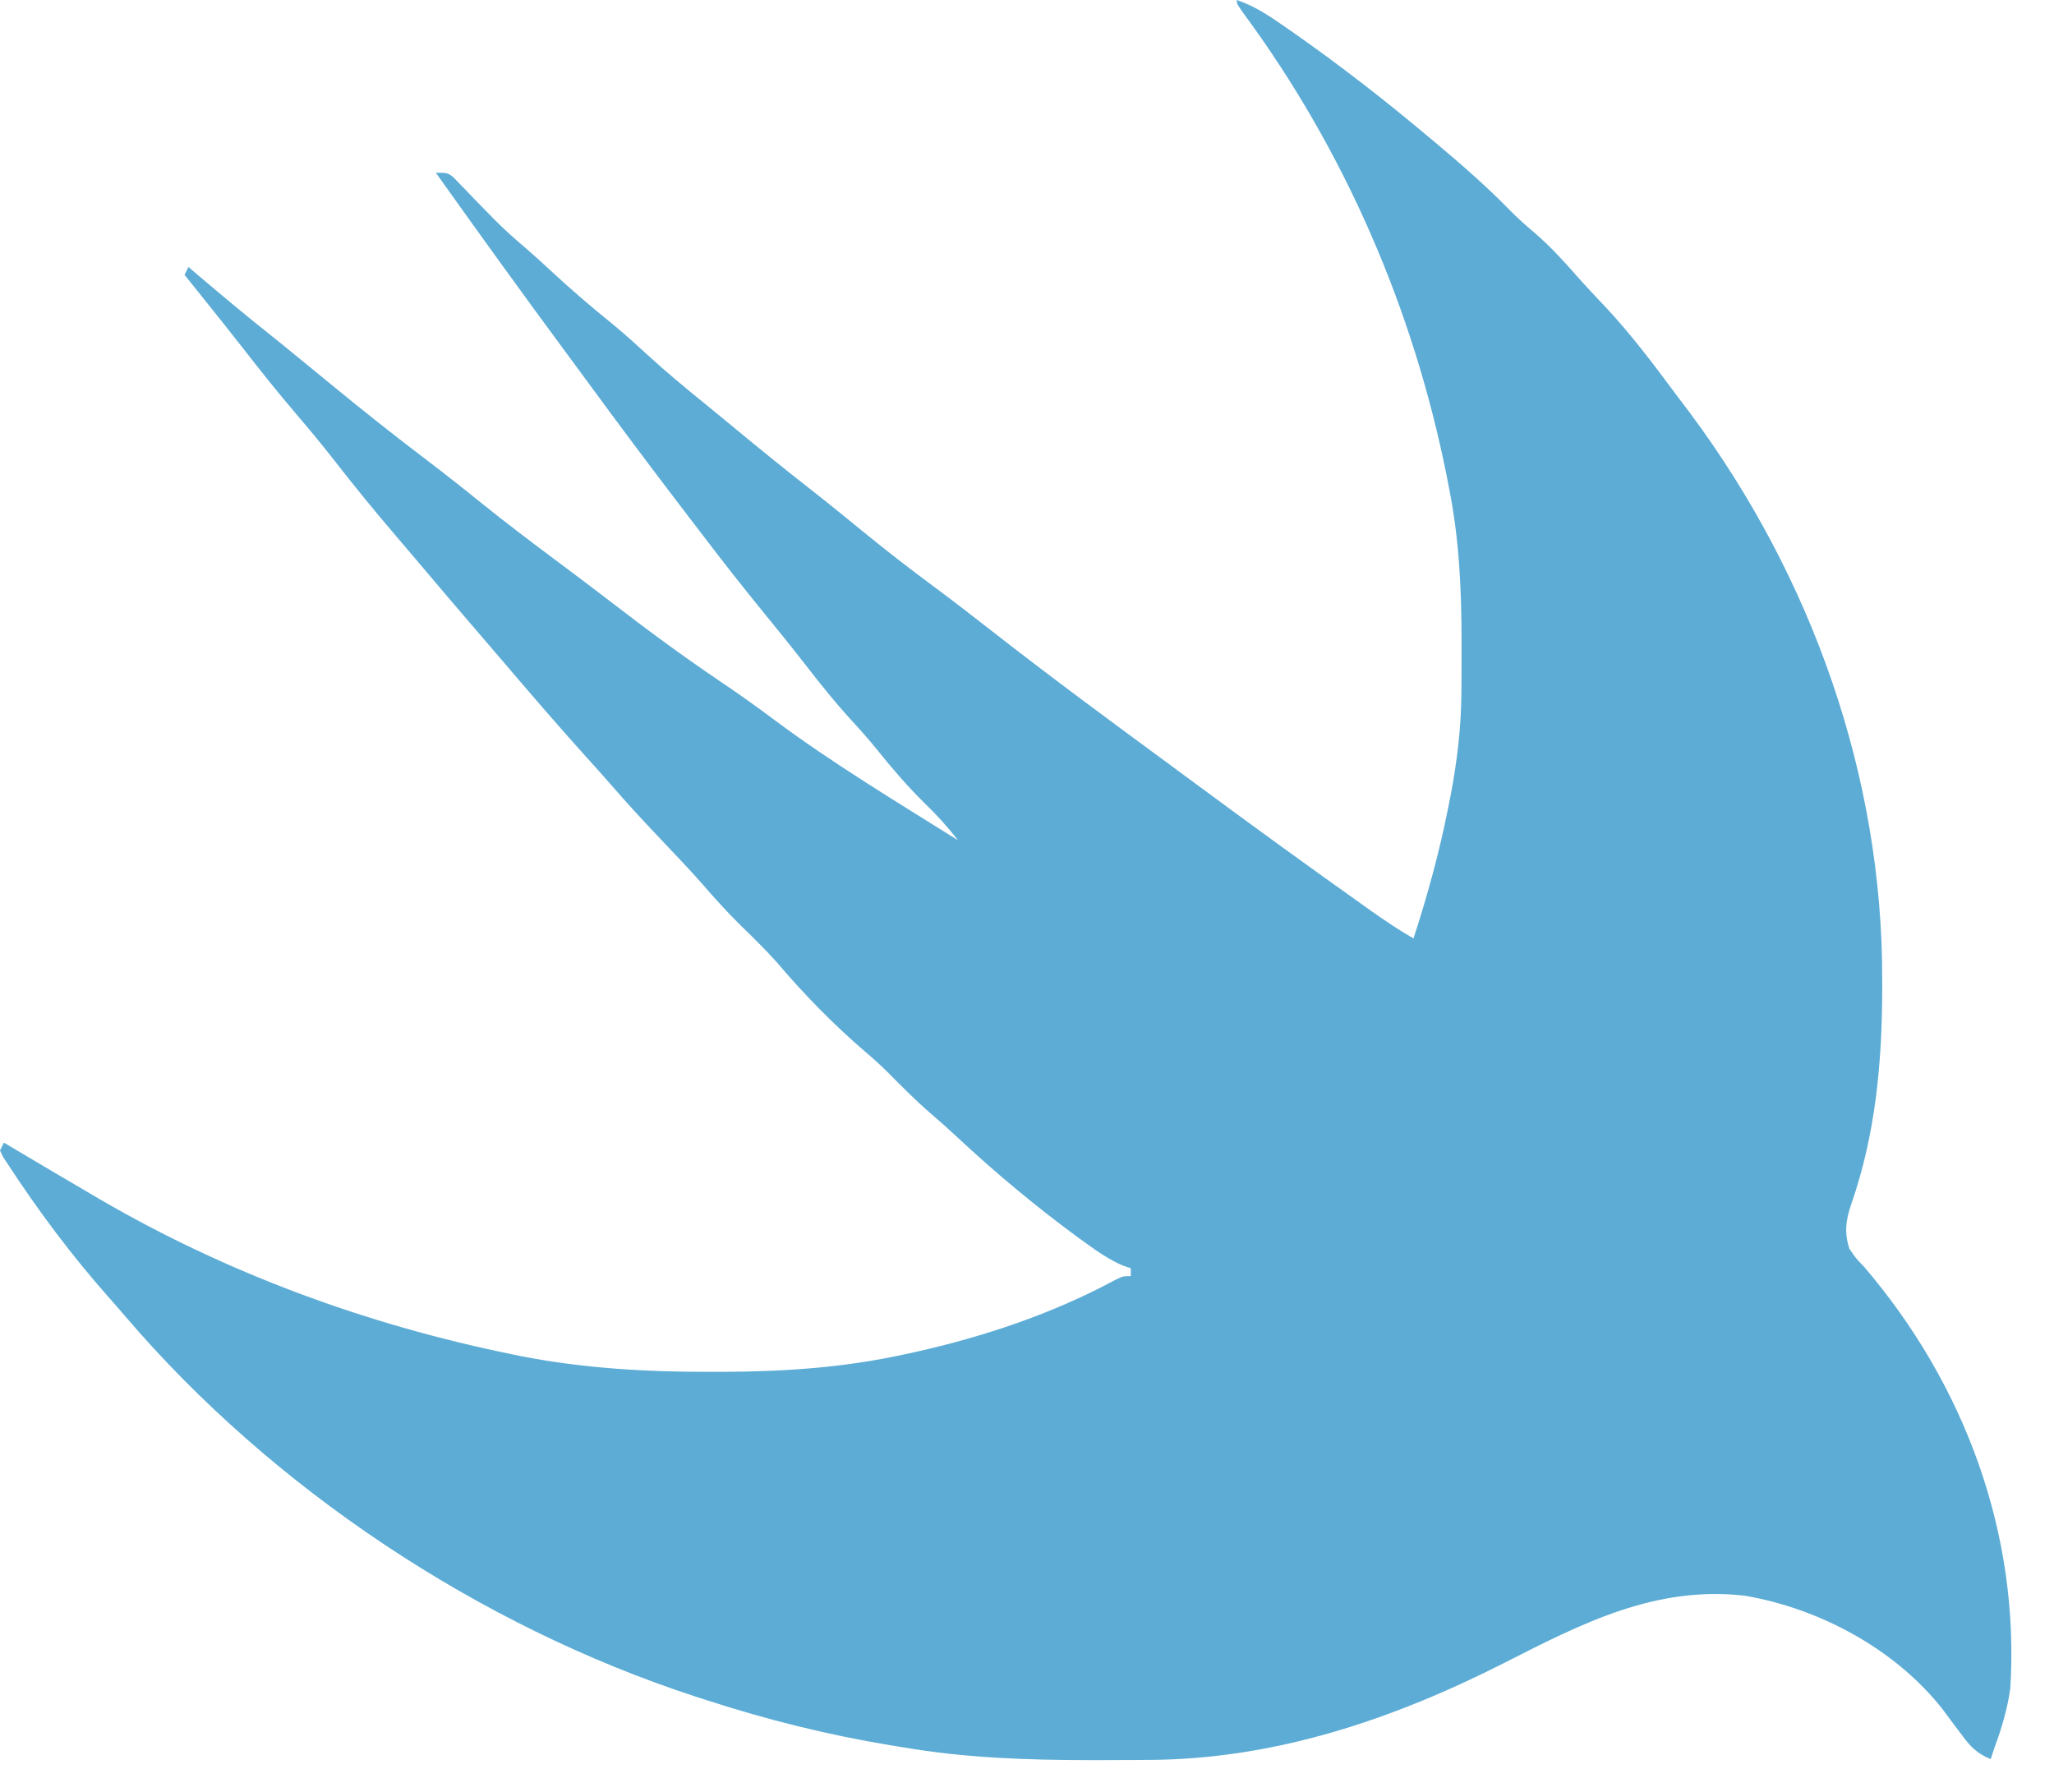 <svg width="47" height="41" viewBox="0 0 47 41" fill="none" xmlns="http://www.w3.org/2000/svg">
<path d="M28.301 0C28.716 0.142 29.045 0.363 29.401 0.612C29.495 0.677 29.495 0.677 29.59 0.743C30.664 1.494 31.7 2.301 32.703 3.145C32.778 3.207 32.778 3.207 32.854 3.27C33.456 3.776 34.041 4.286 34.589 4.851C34.762 5.024 34.942 5.182 35.129 5.34C35.477 5.64 35.778 5.97 36.081 6.315C36.305 6.568 36.537 6.813 36.769 7.058C37.33 7.664 37.826 8.318 38.317 8.981C38.438 9.144 38.56 9.305 38.683 9.466C41.46 13.204 43.079 17.757 43.069 22.416C43.069 22.494 43.069 22.572 43.069 22.653C43.065 24.332 42.915 25.958 42.36 27.555C42.234 27.93 42.199 28.19 42.316 28.57C42.463 28.787 42.463 28.787 42.659 28.991C44.961 31.686 46.22 35.099 46 38.633C45.933 39.101 45.805 39.537 45.641 39.98C45.611 40.069 45.581 40.158 45.551 40.25C45.237 40.121 45.087 39.966 44.888 39.694C44.833 39.621 44.778 39.548 44.721 39.473C44.629 39.35 44.537 39.227 44.446 39.103C43.364 37.729 41.625 36.798 39.92 36.511C37.883 36.277 36.194 37.146 34.433 38.043C31.888 39.336 29.18 40.254 26.302 40.268C26.216 40.269 26.13 40.27 26.041 40.27C25.763 40.272 25.485 40.272 25.207 40.273C25.064 40.273 25.064 40.273 24.919 40.273C23.482 40.271 22.084 40.224 20.664 39.98C20.57 39.965 20.475 39.95 20.378 39.934C18.943 39.696 17.554 39.351 16.172 38.902C16.083 38.874 15.993 38.845 15.902 38.815C10.982 37.209 6.247 34.074 2.874 30.127C2.737 29.966 2.598 29.808 2.458 29.65C1.625 28.706 0.874 27.7 0.185 26.646C0.147 26.589 0.109 26.531 0.07 26.472C0.047 26.423 0.024 26.374 0 26.324C0.03 26.265 0.059 26.206 0.09 26.145C0.167 26.191 0.167 26.191 0.246 26.238C0.851 26.598 1.458 26.956 2.066 27.312C2.174 27.376 2.174 27.376 2.284 27.44C5.193 29.134 8.38 30.303 11.674 30.979C11.759 30.997 11.844 31.014 11.931 31.032C13.367 31.311 14.797 31.392 16.256 31.389C16.382 31.389 16.382 31.389 16.511 31.389C17.923 31.385 19.28 31.297 20.664 30.996C20.798 30.967 20.798 30.967 20.934 30.938C22.519 30.583 24.075 30.063 25.508 29.292C25.695 29.199 25.695 29.199 25.875 29.199C25.875 29.14 25.875 29.081 25.875 29.02C25.813 28.998 25.75 28.976 25.686 28.954C25.382 28.821 25.125 28.646 24.859 28.452C24.805 28.413 24.75 28.374 24.695 28.334C23.71 27.614 22.777 26.835 21.886 26.003C21.686 25.817 21.483 25.637 21.276 25.459C20.942 25.17 20.634 24.858 20.323 24.543C20.15 24.372 19.973 24.213 19.788 24.056C19.066 23.435 18.393 22.746 17.777 22.02C17.511 21.722 17.224 21.443 16.938 21.164C16.632 20.863 16.349 20.548 16.068 20.224C15.782 19.898 15.482 19.586 15.184 19.271C14.772 18.838 14.367 18.402 13.976 17.95C13.797 17.744 13.615 17.542 13.432 17.34C12.762 16.598 12.112 15.84 11.463 15.08C11.324 14.918 11.185 14.756 11.046 14.594C10.527 13.991 10.011 13.385 9.498 12.777C9.335 12.584 9.171 12.392 9.007 12.2C8.541 11.654 8.089 11.1 7.648 10.532C7.368 10.174 7.079 9.824 6.783 9.479C6.361 8.985 5.957 8.478 5.558 7.965C5.275 7.602 4.988 7.243 4.7 6.884C4.652 6.825 4.605 6.765 4.556 6.704C4.445 6.566 4.334 6.427 4.223 6.289C4.252 6.23 4.282 6.17 4.312 6.109C4.386 6.172 4.46 6.235 4.536 6.3C5.072 6.755 5.609 7.205 6.16 7.642C6.388 7.824 6.614 8.008 6.839 8.193C6.963 8.294 6.963 8.294 7.089 8.397C7.235 8.517 7.381 8.636 7.527 8.756C8.263 9.361 9.008 9.953 9.768 10.53C10.18 10.843 10.586 11.163 10.989 11.489C11.573 11.96 12.171 12.412 12.773 12.861C13.168 13.155 13.561 13.451 13.951 13.751C14.774 14.385 15.603 15 16.465 15.581C16.898 15.872 17.321 16.174 17.738 16.486C19.075 17.481 20.512 18.342 21.922 19.227C21.68 18.914 21.426 18.636 21.141 18.362C20.748 17.973 20.398 17.565 20.054 17.134C19.864 16.901 19.666 16.679 19.462 16.458C19.105 16.066 18.776 15.656 18.451 15.237C18.13 14.823 17.801 14.416 17.469 14.01C17.011 13.448 16.563 12.88 16.124 12.302C15.97 12.1 15.816 11.899 15.661 11.697C14.914 10.721 14.178 9.738 13.452 8.746C13.295 8.532 13.137 8.319 12.98 8.106C11.964 6.731 10.964 5.345 9.973 3.953C10.242 3.953 10.242 3.953 10.377 4.059C10.447 4.132 10.447 4.132 10.518 4.206C10.597 4.286 10.597 4.286 10.677 4.368C10.759 4.455 10.759 4.455 10.843 4.543C10.957 4.66 11.071 4.776 11.186 4.893C11.241 4.949 11.295 5.005 11.352 5.062C11.57 5.281 11.8 5.482 12.035 5.682C12.228 5.848 12.415 6.02 12.602 6.194C13.068 6.626 13.546 7.036 14.041 7.435C14.295 7.645 14.537 7.863 14.779 8.086C15.211 8.483 15.657 8.856 16.114 9.224C16.283 9.361 16.451 9.5 16.619 9.639C17.266 10.174 17.915 10.705 18.577 11.22C18.974 11.531 19.364 11.849 19.754 12.168C20.283 12.601 20.822 13.017 21.371 13.424C21.822 13.759 22.266 14.102 22.708 14.448C24.062 15.506 25.446 16.526 26.831 17.543C27.045 17.701 27.259 17.858 27.473 18.017C28.708 18.929 29.951 19.832 31.204 20.72C31.267 20.765 31.329 20.809 31.394 20.856C31.704 21.074 32.015 21.283 32.344 21.473C32.664 20.489 32.934 19.506 33.136 18.491C33.154 18.398 33.173 18.305 33.192 18.209C33.343 17.42 33.435 16.648 33.44 15.845C33.441 15.774 33.441 15.703 33.442 15.629C33.444 15.4 33.444 15.171 33.444 14.942C33.444 14.864 33.444 14.785 33.444 14.704C33.443 13.497 33.393 12.328 33.152 11.141C33.137 11.062 33.121 10.983 33.106 10.902C32.344 7.083 30.774 3.453 28.463 0.317C28.301 0.09 28.301 0.09 28.301 0Z" fill="#5CACD5"/>
</svg>
